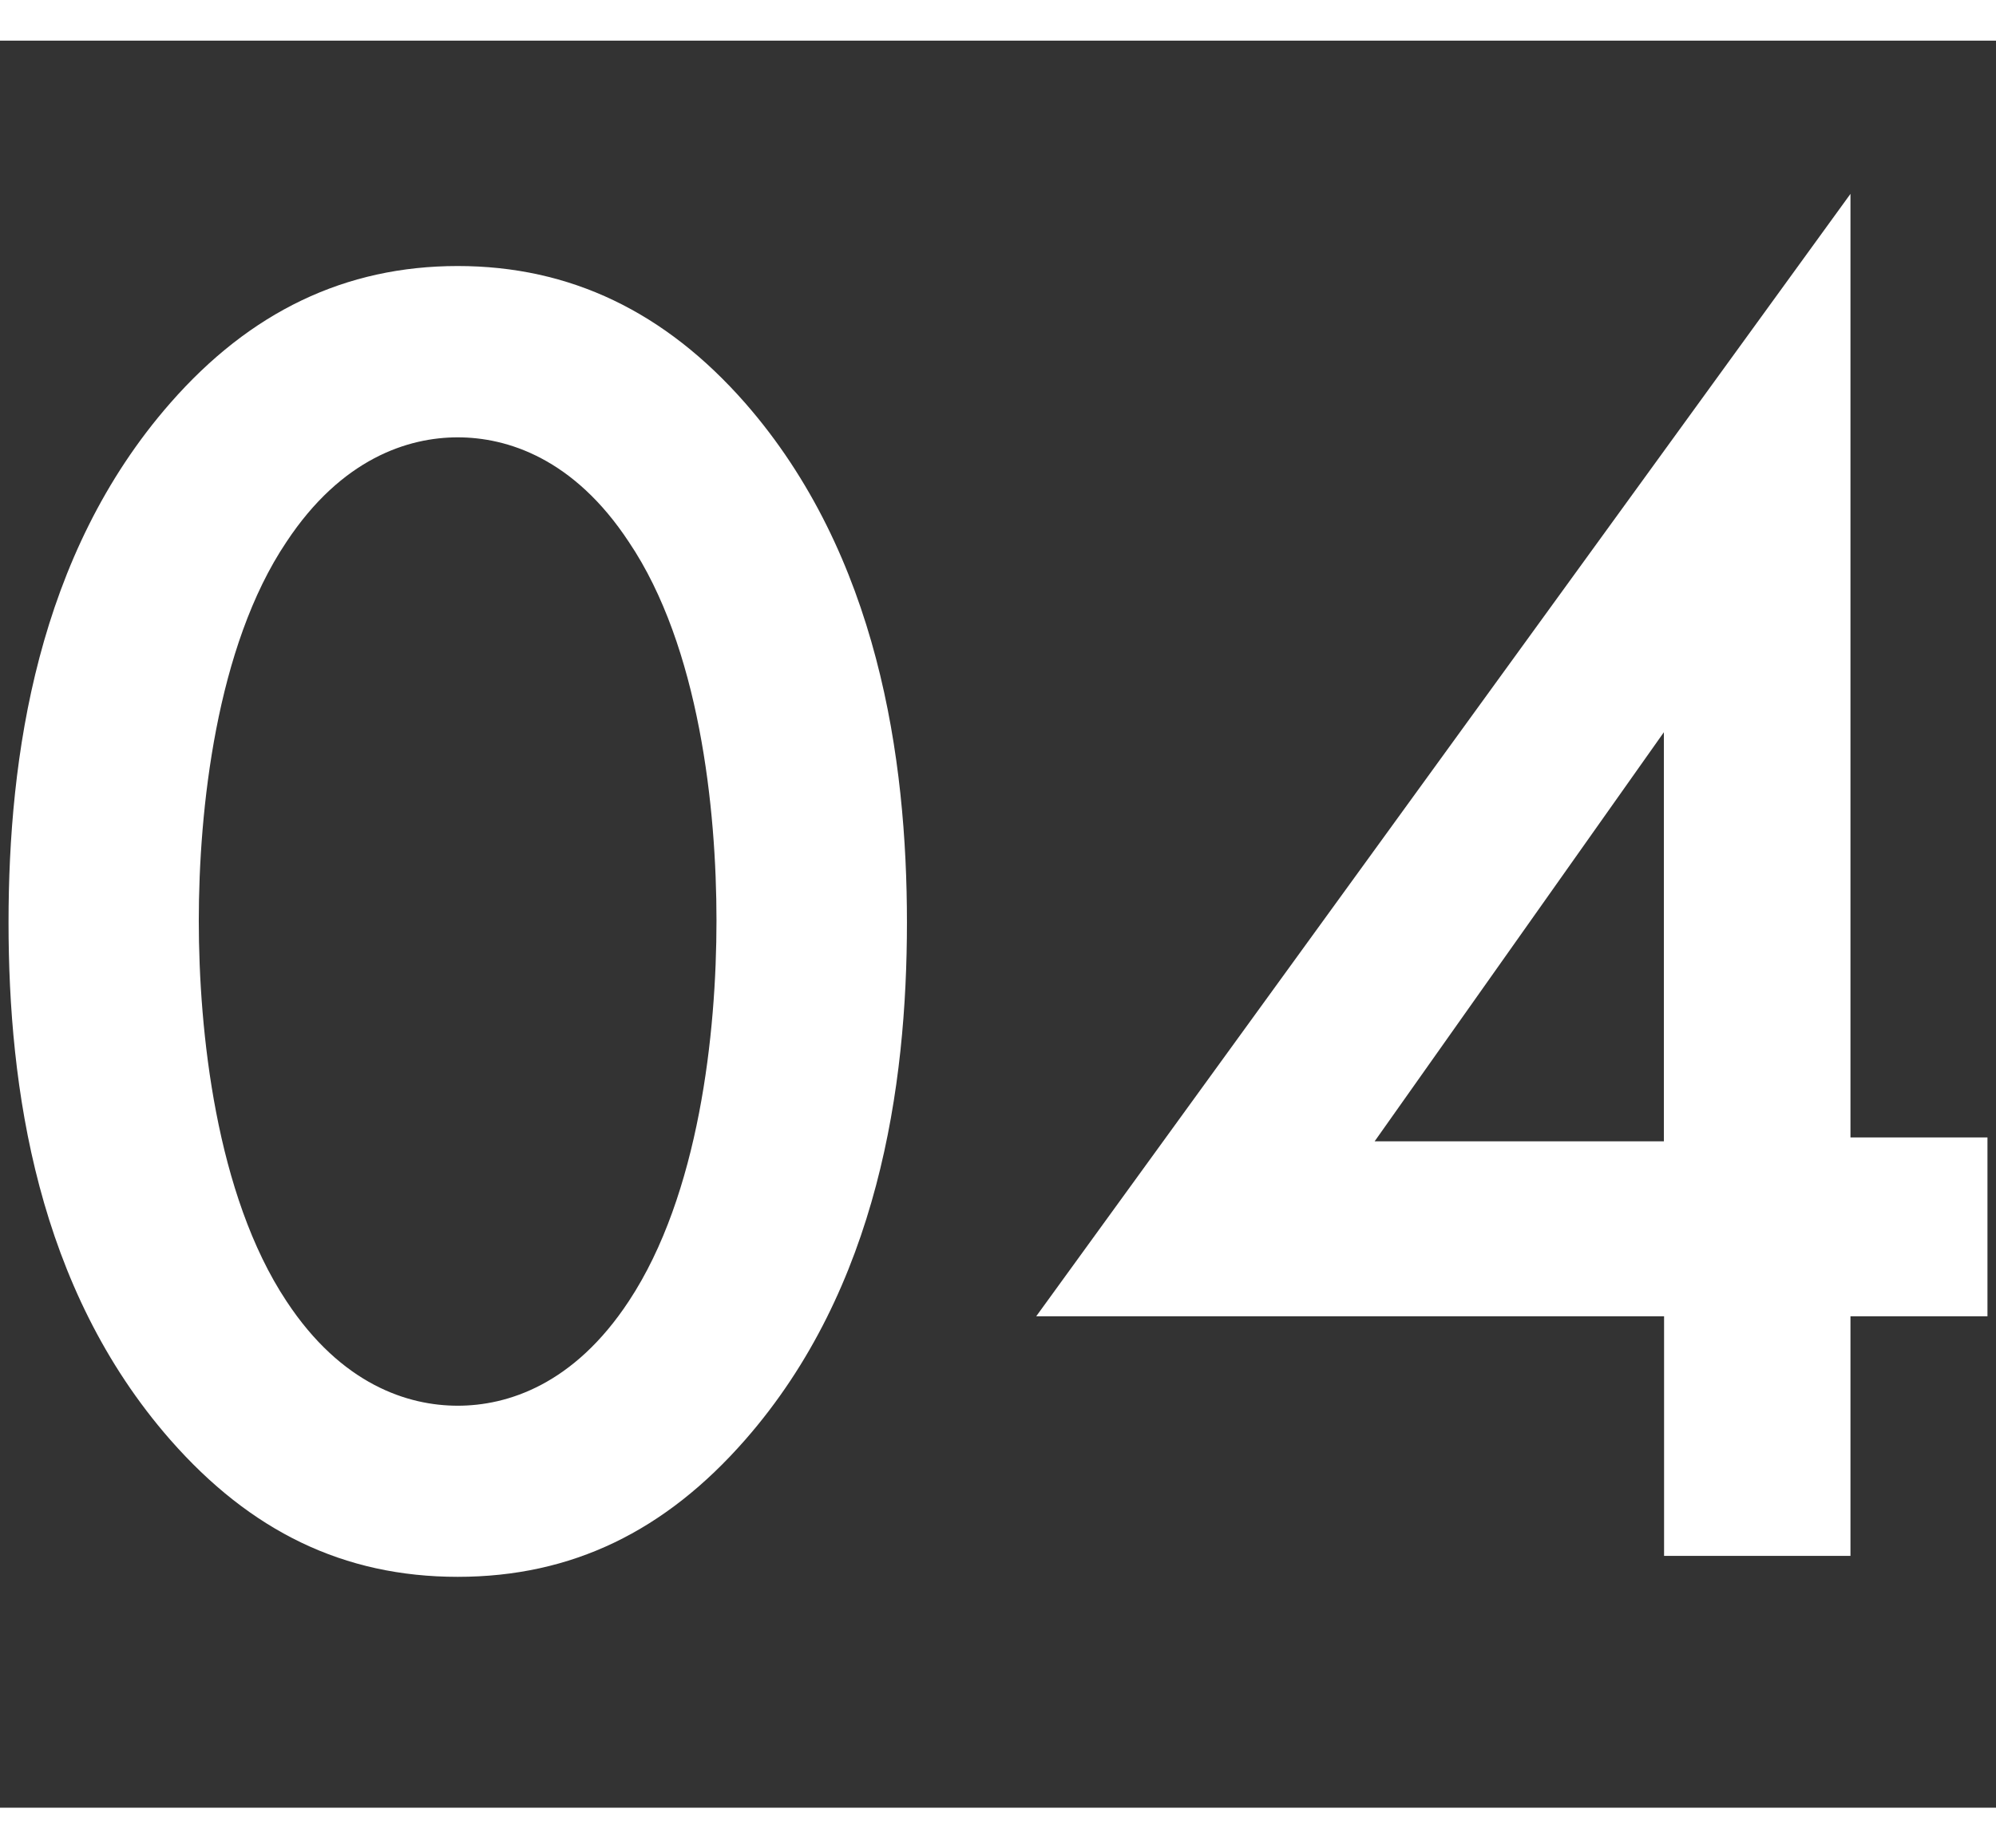 <?xml version="1.0" encoding="UTF-8"?><svg id="_レイヤー_2" xmlns="http://www.w3.org/2000/svg" viewBox="0 0 98.2 90.95"><rect x="0" y="0" width="98.2" height="90.95" fill="#333333" stroke="none"/><defs><style>.cls-1{fill:#fff;stroke-width:0px;}.cls-2{fill:none;stroke:#fff;stroke-miterlimit:10;stroke-width:2px;}</style></defs><g id="_レイヤー_2-2"><path class="cls-1" d="M8.38,70.85C1.82,63.36.42,53.54.42,45.39s1.4-18.07,7.96-25.56c3.93-4.49,8.61-6.74,14.14-6.74s10.2,2.25,14.14,6.74c6.55,7.49,7.96,17.51,7.96,25.56s-1.4,17.97-7.96,25.46c-3.93,4.49-8.52,6.74-14.14,6.74s-10.2-2.25-14.14-6.74ZM14.09,26.67c-3.46,5.15-4.31,13.2-4.31,18.63s.84,13.48,4.31,18.72c2.71,4.12,5.99,5.15,8.43,5.15s5.71-1.03,8.42-5.15c3.46-5.24,4.31-13.2,4.31-18.72s-.84-13.48-4.31-18.63c-2.71-4.12-5.99-5.15-8.42-5.15s-5.71,1.03-8.43,5.15Z"/><path class="cls-1" d="M91.04,55.97h6.74v8.8h-6.74v11.79h-9.17v-11.79h-30.89L91.04,9.54v46.43ZM81.86,56.16v-20.13l-14.23,20.13h14.23Z"/><line class="cls-2" x1="98.2" y1="1" y2="1"/><line class="cls-2" x1="98.2" y1="89.95" y2="89.95"/></g></svg>